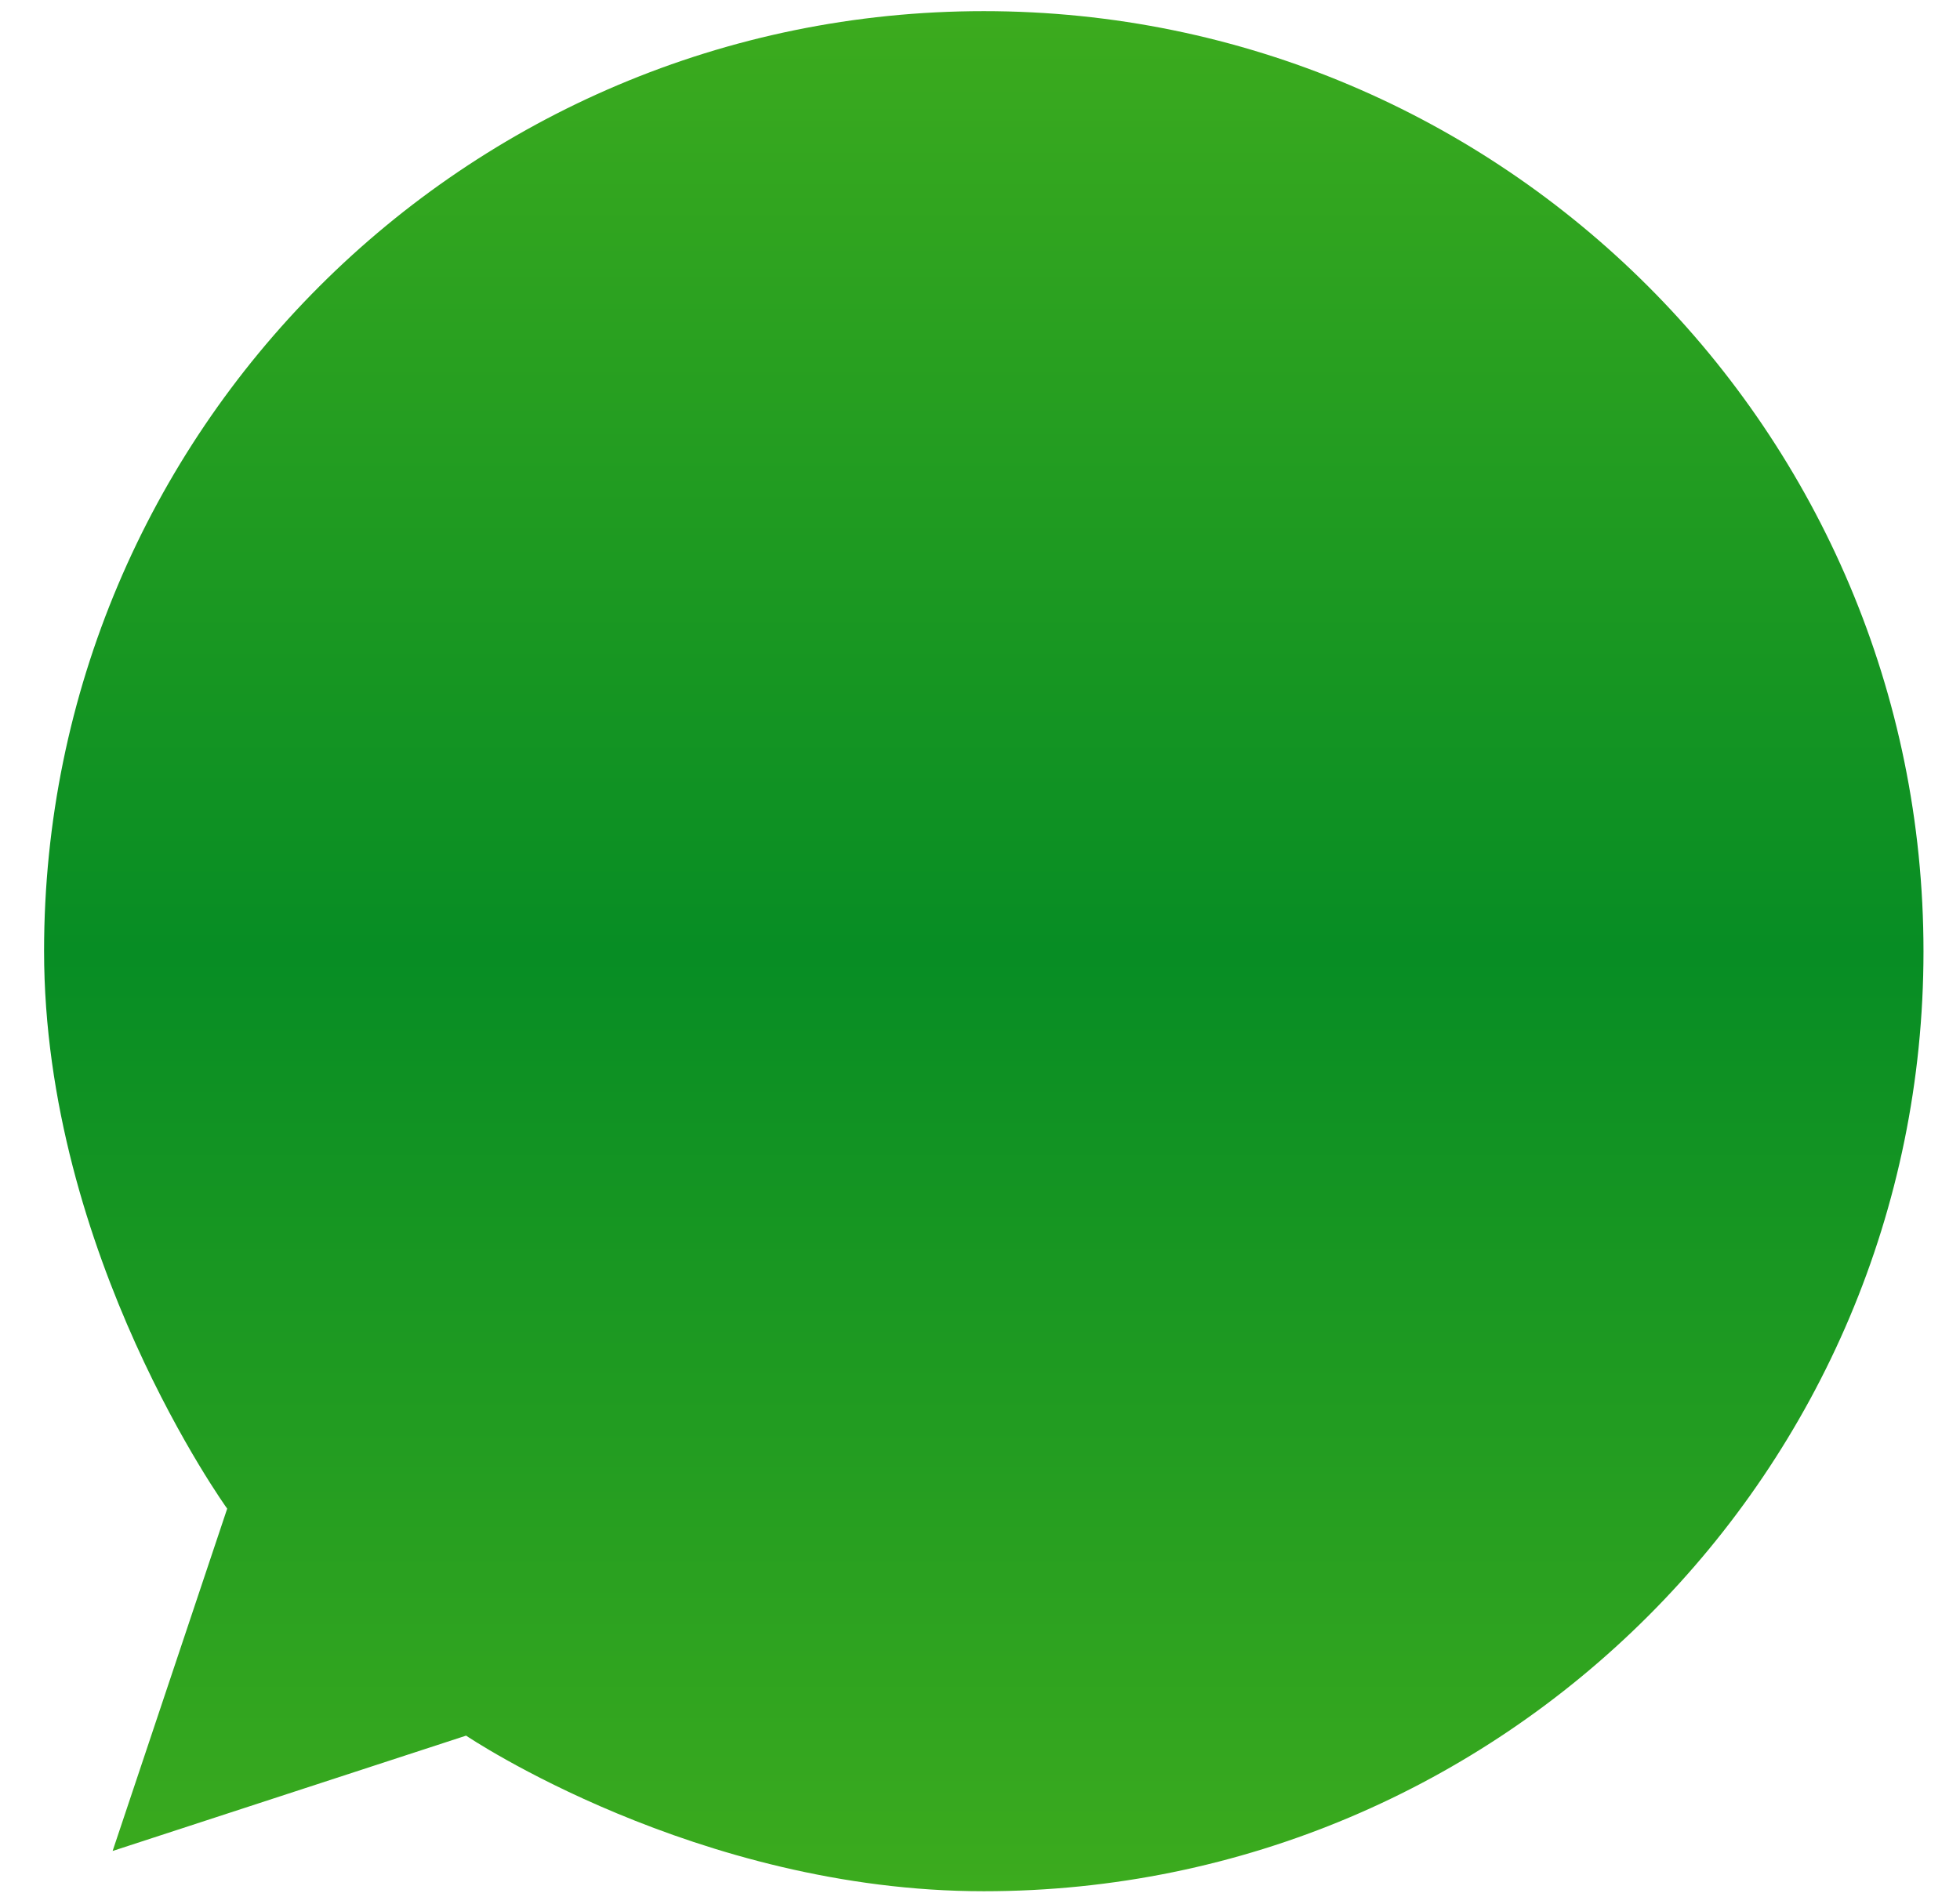 <svg width="35" height="34" viewBox="0 0 35 34" fill="none" xmlns="http://www.w3.org/2000/svg">
<path d="M17.568 0.199C8.304 0.199 0.787 7.711 0.787 16.985C0.787 22.412 4.057 26.945 4.057 26.945L2.011 33.059L8.323 30.999C8.323 30.999 12.434 33.778 17.568 33.778C26.832 33.778 34.348 26.265 34.348 16.992C34.348 7.718 26.839 0.199 17.568 0.199Z" fill="url(#paint0_linear_8_988)"/>
<defs>
<linearGradient id="paint0_linear_8_988" x1="17.568" y1="33.771" x2="17.568" y2="0.199" gradientUnits="userSpaceOnUse">
<stop stop-color="#3CAB1E"/>
<stop offset="0.5" stop-color="#078D24"/>
<stop offset="1" stop-color="#3CAB1E"/>
</linearGradient>
</defs>
</svg>
